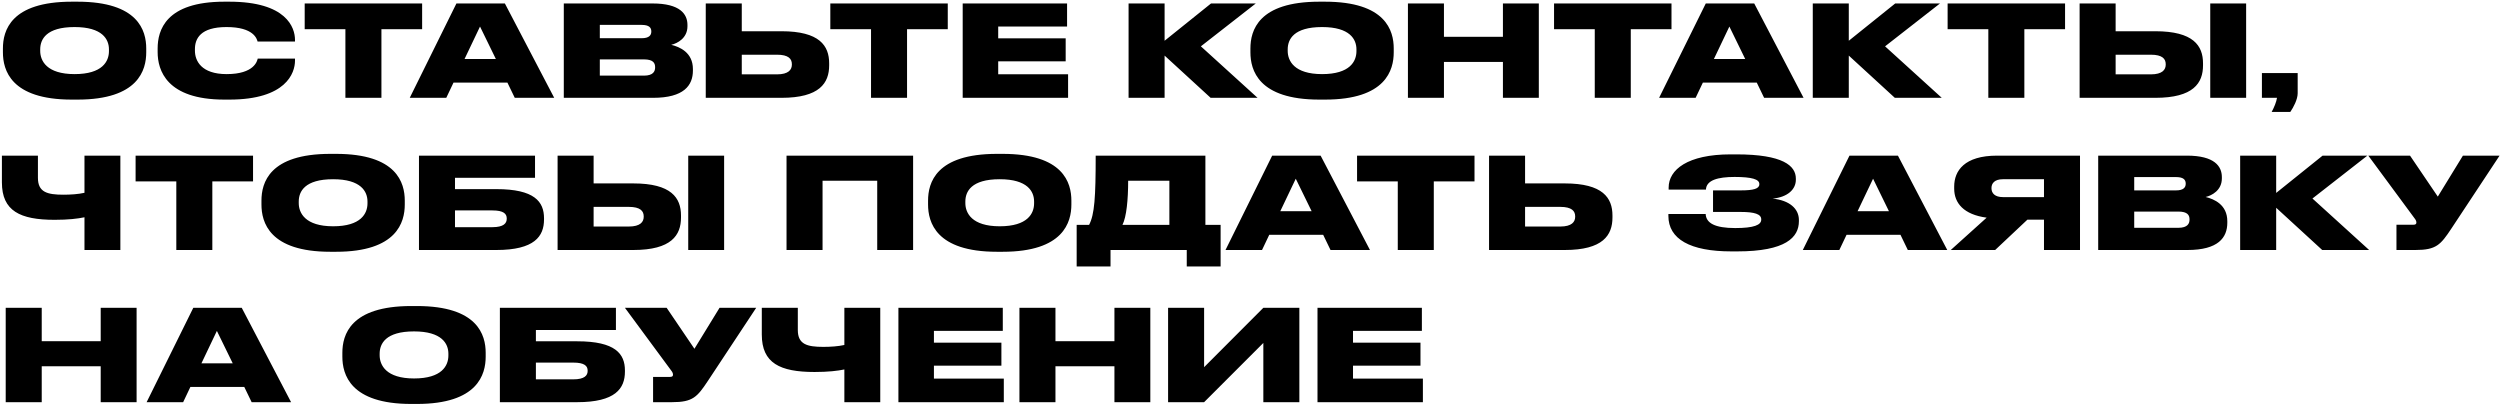 <?xml version="1.0" encoding="UTF-8"?> <svg xmlns="http://www.w3.org/2000/svg" width="690" height="112" viewBox="0 0 690 112" fill="none"><path d="M19.813 0.466H21.388C38.191 0.466 40.361 8.482 40.361 13.383V14.433C40.361 19.299 38.226 27.49 21.388 27.49H19.813C2.94 27.49 0.805 19.299 0.805 14.433V13.383C0.805 8.482 2.94 0.466 19.813 0.466ZM30.07 14.118V13.628C30.07 10.863 28.284 7.467 20.583 7.467C12.742 7.467 11.097 10.863 11.097 13.628V14.048C11.097 16.779 12.882 20.454 20.583 20.454C28.284 20.454 30.07 16.919 30.07 14.118ZM63.287 27.49H61.922C45.924 27.49 43.509 19.334 43.509 14.398V13.383C43.509 8.412 45.679 0.466 61.922 0.466H63.287C79.109 0.466 81.419 7.642 81.419 11.003V11.458H71.093C70.883 10.758 70.078 7.467 62.517 7.467C55.341 7.467 53.8 10.653 53.8 13.558V13.978C53.8 16.779 55.551 20.454 62.552 20.454C70.218 20.454 70.988 16.779 71.128 16.183H81.419V16.744C81.419 20.139 78.969 27.49 63.287 27.49ZM95.331 27V8.062H84.095V0.956H116.509V8.062H105.273V27H95.331ZM136.859 16.288L132.484 7.327L128.213 16.288H136.859ZM142.075 27L140.045 22.799H125.168L123.172 27H113.091L125.973 0.956H139.345L152.962 27H142.075ZM155.608 27V0.956H180.111C187.707 0.956 189.738 3.897 189.738 6.872V7.257C189.738 10.512 186.972 11.983 185.257 12.368C187.567 12.928 191.243 14.468 191.243 19.054V19.474C191.243 23.57 188.758 27 180.251 27H155.608ZM177.101 6.872H165.549V10.547H177.101C179.166 10.547 179.761 9.707 179.761 8.727V8.657C179.761 7.642 179.166 6.872 177.101 6.872ZM177.731 16.393H165.549V20.874H177.731C180.321 20.874 180.811 19.649 180.811 18.634V18.529C180.811 17.409 180.286 16.393 177.731 16.393ZM204.729 8.622H215.686C226.187 8.622 228.848 12.613 228.848 17.479V18.039C228.848 22.904 226.222 27 215.686 27H194.788V0.956H204.729V8.622ZM204.729 20.524H214.426C217.646 20.524 218.556 19.229 218.556 17.829V17.724C218.556 16.253 217.646 15.098 214.426 15.098H204.729V20.524ZM240.405 27V8.062H229.168V0.956H261.583V8.062H250.346V27H240.405ZM265.703 0.956H294.513V7.327H275.505V10.582H294.127V16.919H275.505V20.489H294.793V27H265.703V0.956ZM334.136 27L321.429 15.343V27H311.488V0.956H321.429V11.248L334.241 0.956H346.598L331.441 12.788L347.088 27H334.136ZM364.122 0.466H365.698C382.5 0.466 384.67 8.482 384.67 13.383V14.433C384.67 19.299 382.535 27.49 365.698 27.49H364.122C347.25 27.49 345.115 19.299 345.115 14.433V13.383C345.115 8.482 347.25 0.466 364.122 0.466ZM374.379 14.118V13.628C374.379 10.863 372.594 7.467 364.892 7.467C357.051 7.467 355.406 10.863 355.406 13.628V14.048C355.406 16.779 357.191 20.454 364.892 20.454C372.594 20.454 374.379 16.919 374.379 14.118ZM388.588 27V0.956H398.53V10.162H414.807V0.956H424.714V27H414.807V17.093H398.53V27H388.588ZM440.154 27V8.062H428.917V0.956H461.332V8.062H450.095V27H440.154ZM481.681 16.288L477.306 7.327L473.035 16.288H481.681ZM486.897 27L484.867 22.799H469.99L467.994 27H457.913L470.795 0.956H484.167L497.784 27H486.897ZM522.973 27L510.266 15.343V27H500.325V0.956H510.266V11.248L523.078 0.956H535.435L520.278 12.788L535.925 27H522.973ZM548.779 27V8.062H537.542V0.956H569.957V8.062H558.721V27H548.779ZM583.914 8.622H594.871C605.372 8.622 608.033 12.613 608.033 17.479V18.039C608.033 22.904 605.407 27 594.871 27H573.973V0.956H583.914V8.622ZM583.914 20.524H593.61C596.831 20.524 597.741 19.229 597.741 17.829V17.724C597.741 16.253 596.831 15.098 593.61 15.098H583.914V20.524ZM619.934 0.956V27H610.028V0.956H619.934ZM632.129 30.886H626.983C627.648 29.66 628.279 28.155 628.454 27H624.288V20.174H634.159V25.74C634.159 27.455 632.969 29.66 632.129 30.886ZM23.314 69V59.969C21.458 60.354 18.868 60.669 15.087 60.669C5.531 60.669 0.525 58.218 0.525 50.342V42.956H10.467V49.082C10.467 53.038 13.022 53.738 17.503 53.738C19.463 53.738 21.633 53.598 23.314 53.213V42.956H33.22V69H23.314ZM48.662 69V50.062H37.425V42.956H69.84V50.062H58.604V69H48.662ZM91.17 42.466H92.746C109.548 42.466 111.718 50.482 111.718 55.383V56.433C111.718 61.299 109.583 69.49 92.746 69.49H91.17C74.298 69.49 72.162 61.299 72.162 56.433V55.383C72.162 50.482 74.298 42.466 91.17 42.466ZM101.427 56.118V55.628C101.427 52.863 99.642 49.467 91.941 49.467C84.099 49.467 82.454 52.863 82.454 55.628V56.048C82.454 58.779 84.239 62.454 91.941 62.454C99.642 62.454 101.427 58.919 101.427 56.118ZM115.636 69V42.956H147.666V49.082H125.578V52.197H136.989C147.526 52.197 150.151 55.663 150.151 60.249V60.564C150.151 65.219 147.526 69 136.989 69H115.636ZM125.578 62.699H135.904C139.02 62.699 139.86 61.614 139.86 60.389V60.284C139.86 59.023 139.02 58.078 135.904 58.078H125.578V62.699ZM163.837 50.622H174.794C185.296 50.622 187.956 54.613 187.956 59.479V60.039C187.956 64.904 185.331 69 174.794 69H153.896V42.956H163.837V50.622ZM163.837 62.524H173.534C176.754 62.524 177.664 61.229 177.664 59.829V59.724C177.664 58.253 176.754 57.098 173.534 57.098H163.837V62.524ZM199.858 42.956V69H189.951V42.956H199.858ZM217.083 69V42.956H252.018V69H242.112V49.887H227.025V69H217.083ZM275.153 42.466H276.728C293.531 42.466 295.701 50.482 295.701 55.383V56.433C295.701 61.299 293.566 69.49 276.728 69.49H275.153C258.28 69.49 256.145 61.299 256.145 56.433V55.383C256.145 50.482 258.28 42.466 275.153 42.466ZM285.41 56.118V55.628C285.41 52.863 283.624 49.467 275.923 49.467C268.082 49.467 266.437 52.863 266.437 55.628V56.048C266.437 58.779 268.222 62.454 275.923 62.454C283.624 62.454 285.41 58.919 285.41 56.118ZM297.159 62.069H300.589C302.095 59.199 302.41 54.438 302.41 42.956H332.689V62.069H336.89V73.551H327.544V69H306.505V73.551H297.159V62.069ZM309.796 62.069H322.748V49.887H311.371C311.371 55.103 310.916 59.864 309.796 62.069ZM362.007 58.288L357.632 49.327L353.361 58.288H362.007ZM367.223 69L365.193 64.799H350.316L348.32 69H338.239L351.121 42.956H364.493L378.11 69H367.223ZM385.786 69V50.062H374.549V42.956H406.964V50.062H395.727V69H385.786ZM420.921 50.622H431.877C442.379 50.622 445.039 54.613 445.039 59.479V60.039C445.039 64.904 442.414 69 431.877 69H410.979V42.956H420.921V50.622ZM420.921 62.524H430.617C433.838 62.524 434.748 61.229 434.748 59.829V59.724C434.748 58.253 433.838 57.098 430.617 57.098H420.921V62.524ZM496.496 60.704V61.054C496.496 65.499 492.89 69.385 479.483 69.385H477.838C466.496 69.385 460.475 65.99 460.475 59.584V59.059H470.767C470.872 61.579 473.322 62.944 478.923 62.944C484.139 62.944 486.099 62.069 486.099 60.634V60.529C486.099 59.093 484.244 58.498 480.463 58.498H472.797V52.547H480.463C483.964 52.547 485.574 52.093 485.574 50.867V50.762C485.574 49.502 483.544 48.837 478.748 48.837C474.162 48.837 470.942 49.712 470.837 52.337H460.545V51.777C460.545 46.842 465.761 42.606 477.663 42.606H479.238C492.12 42.606 495.656 45.757 495.656 49.292V49.607C495.656 52.233 493.45 54.403 489.25 54.823C493.905 55.278 496.496 57.623 496.496 60.704ZM521.343 58.288L516.967 49.327L512.696 58.288H521.343ZM526.558 69L524.528 64.799H509.651L507.656 69H497.574L510.456 42.956H523.828L537.445 69H526.558ZM564.14 60.634H559.554L550.663 69H538.411L548.317 60.074C541.981 59.233 539.356 56.048 539.356 52.057V51.497C539.356 47.122 542.191 42.956 551.188 42.956H574.081V69H564.14V60.634ZM564.14 54.403V49.467H552.798C550.523 49.467 549.647 50.587 549.647 51.882V51.952C549.647 53.318 550.558 54.403 552.833 54.403H564.14ZM579.103 69V42.956H603.606C611.203 42.956 613.233 45.897 613.233 48.872V49.257C613.233 52.513 610.467 53.983 608.752 54.368C611.063 54.928 614.738 56.468 614.738 61.054V61.474C614.738 65.57 612.253 69 603.746 69H579.103ZM600.596 48.872H589.044V52.547H600.596C602.661 52.547 603.256 51.707 603.256 50.727V50.657C603.256 49.642 602.661 48.872 600.596 48.872ZM601.226 58.393H589.044V62.874H601.226C603.816 62.874 604.307 61.649 604.307 60.634V60.529C604.307 59.409 603.781 58.393 601.226 58.393ZM640.931 69L628.224 57.343V69H618.283V42.956H628.224V53.248L641.036 42.956H653.393L638.236 54.788L653.883 69H640.931ZM689.881 42.956L676.579 63.084C673.604 67.565 672.414 69 666.638 69H661.422V62.034H666.008C666.708 62.034 666.918 61.824 666.918 61.439V61.404C666.918 61.089 666.778 60.704 666.463 60.319L653.651 42.956H665.168L672.834 54.263L679.765 42.956H689.881ZM1.575 111V84.956H11.517V94.162H27.794V84.956H37.701V111H27.794V101.094H11.517V111H1.575ZM64.237 100.288L59.861 91.327L55.591 100.288H64.237ZM69.453 111L67.423 106.799H52.545L50.55 111H40.468L53.35 84.956H66.722L80.34 111H69.453ZM113.5 84.466H115.075C131.878 84.466 134.048 92.482 134.048 97.383V98.433C134.048 103.299 131.913 111.49 115.075 111.49H113.5C96.627 111.49 94.492 103.299 94.492 98.433V97.383C94.492 92.482 96.627 84.466 113.5 84.466ZM123.756 98.118V97.628C123.756 94.863 121.971 91.467 114.27 91.467C106.429 91.467 104.784 94.863 104.784 97.628V98.048C104.784 100.778 106.569 104.454 114.27 104.454C121.971 104.454 123.756 100.918 123.756 98.118ZM137.966 111V84.956H169.996V91.082H147.907V94.198H159.319C169.856 94.198 172.481 97.663 172.481 102.249V102.564C172.481 107.219 169.856 111 159.319 111H137.966ZM147.907 104.699H158.234C161.349 104.699 162.189 103.614 162.189 102.389V102.284C162.189 101.024 161.349 100.078 158.234 100.078H147.907V104.699ZM208.71 84.956L195.408 105.084C192.432 109.565 191.242 111 185.466 111H180.25V104.034H184.836C185.536 104.034 185.746 103.824 185.746 103.439V103.404C185.746 103.089 185.606 102.704 185.291 102.319L172.479 84.956H183.996L191.662 96.263L198.593 84.956H208.71ZM233.044 111V101.969C231.189 102.354 228.598 102.669 224.818 102.669C215.261 102.669 210.256 100.218 210.256 92.342V84.956H220.197V91.082C220.197 95.038 222.753 95.738 227.233 95.738C229.194 95.738 231.364 95.598 233.044 95.213V84.956H242.951V111H233.044ZM247.961 84.956H276.771V91.327H257.763V94.582H276.386V100.918H257.763V104.489H277.051V111H247.961V84.956ZM281.364 111V84.956H291.306V94.162H307.583V84.956H317.49V111H307.583V101.094H291.306V111H281.364ZM348.682 111V94.653L332.334 111H322.393V84.956H332.334V101.339L348.682 84.956H358.623V111H348.682ZM363.629 84.956H392.438V91.327H373.43V94.582H392.053V100.918H373.43V104.489H392.718V111H363.629V84.956Z" fill="black"></path></svg> 